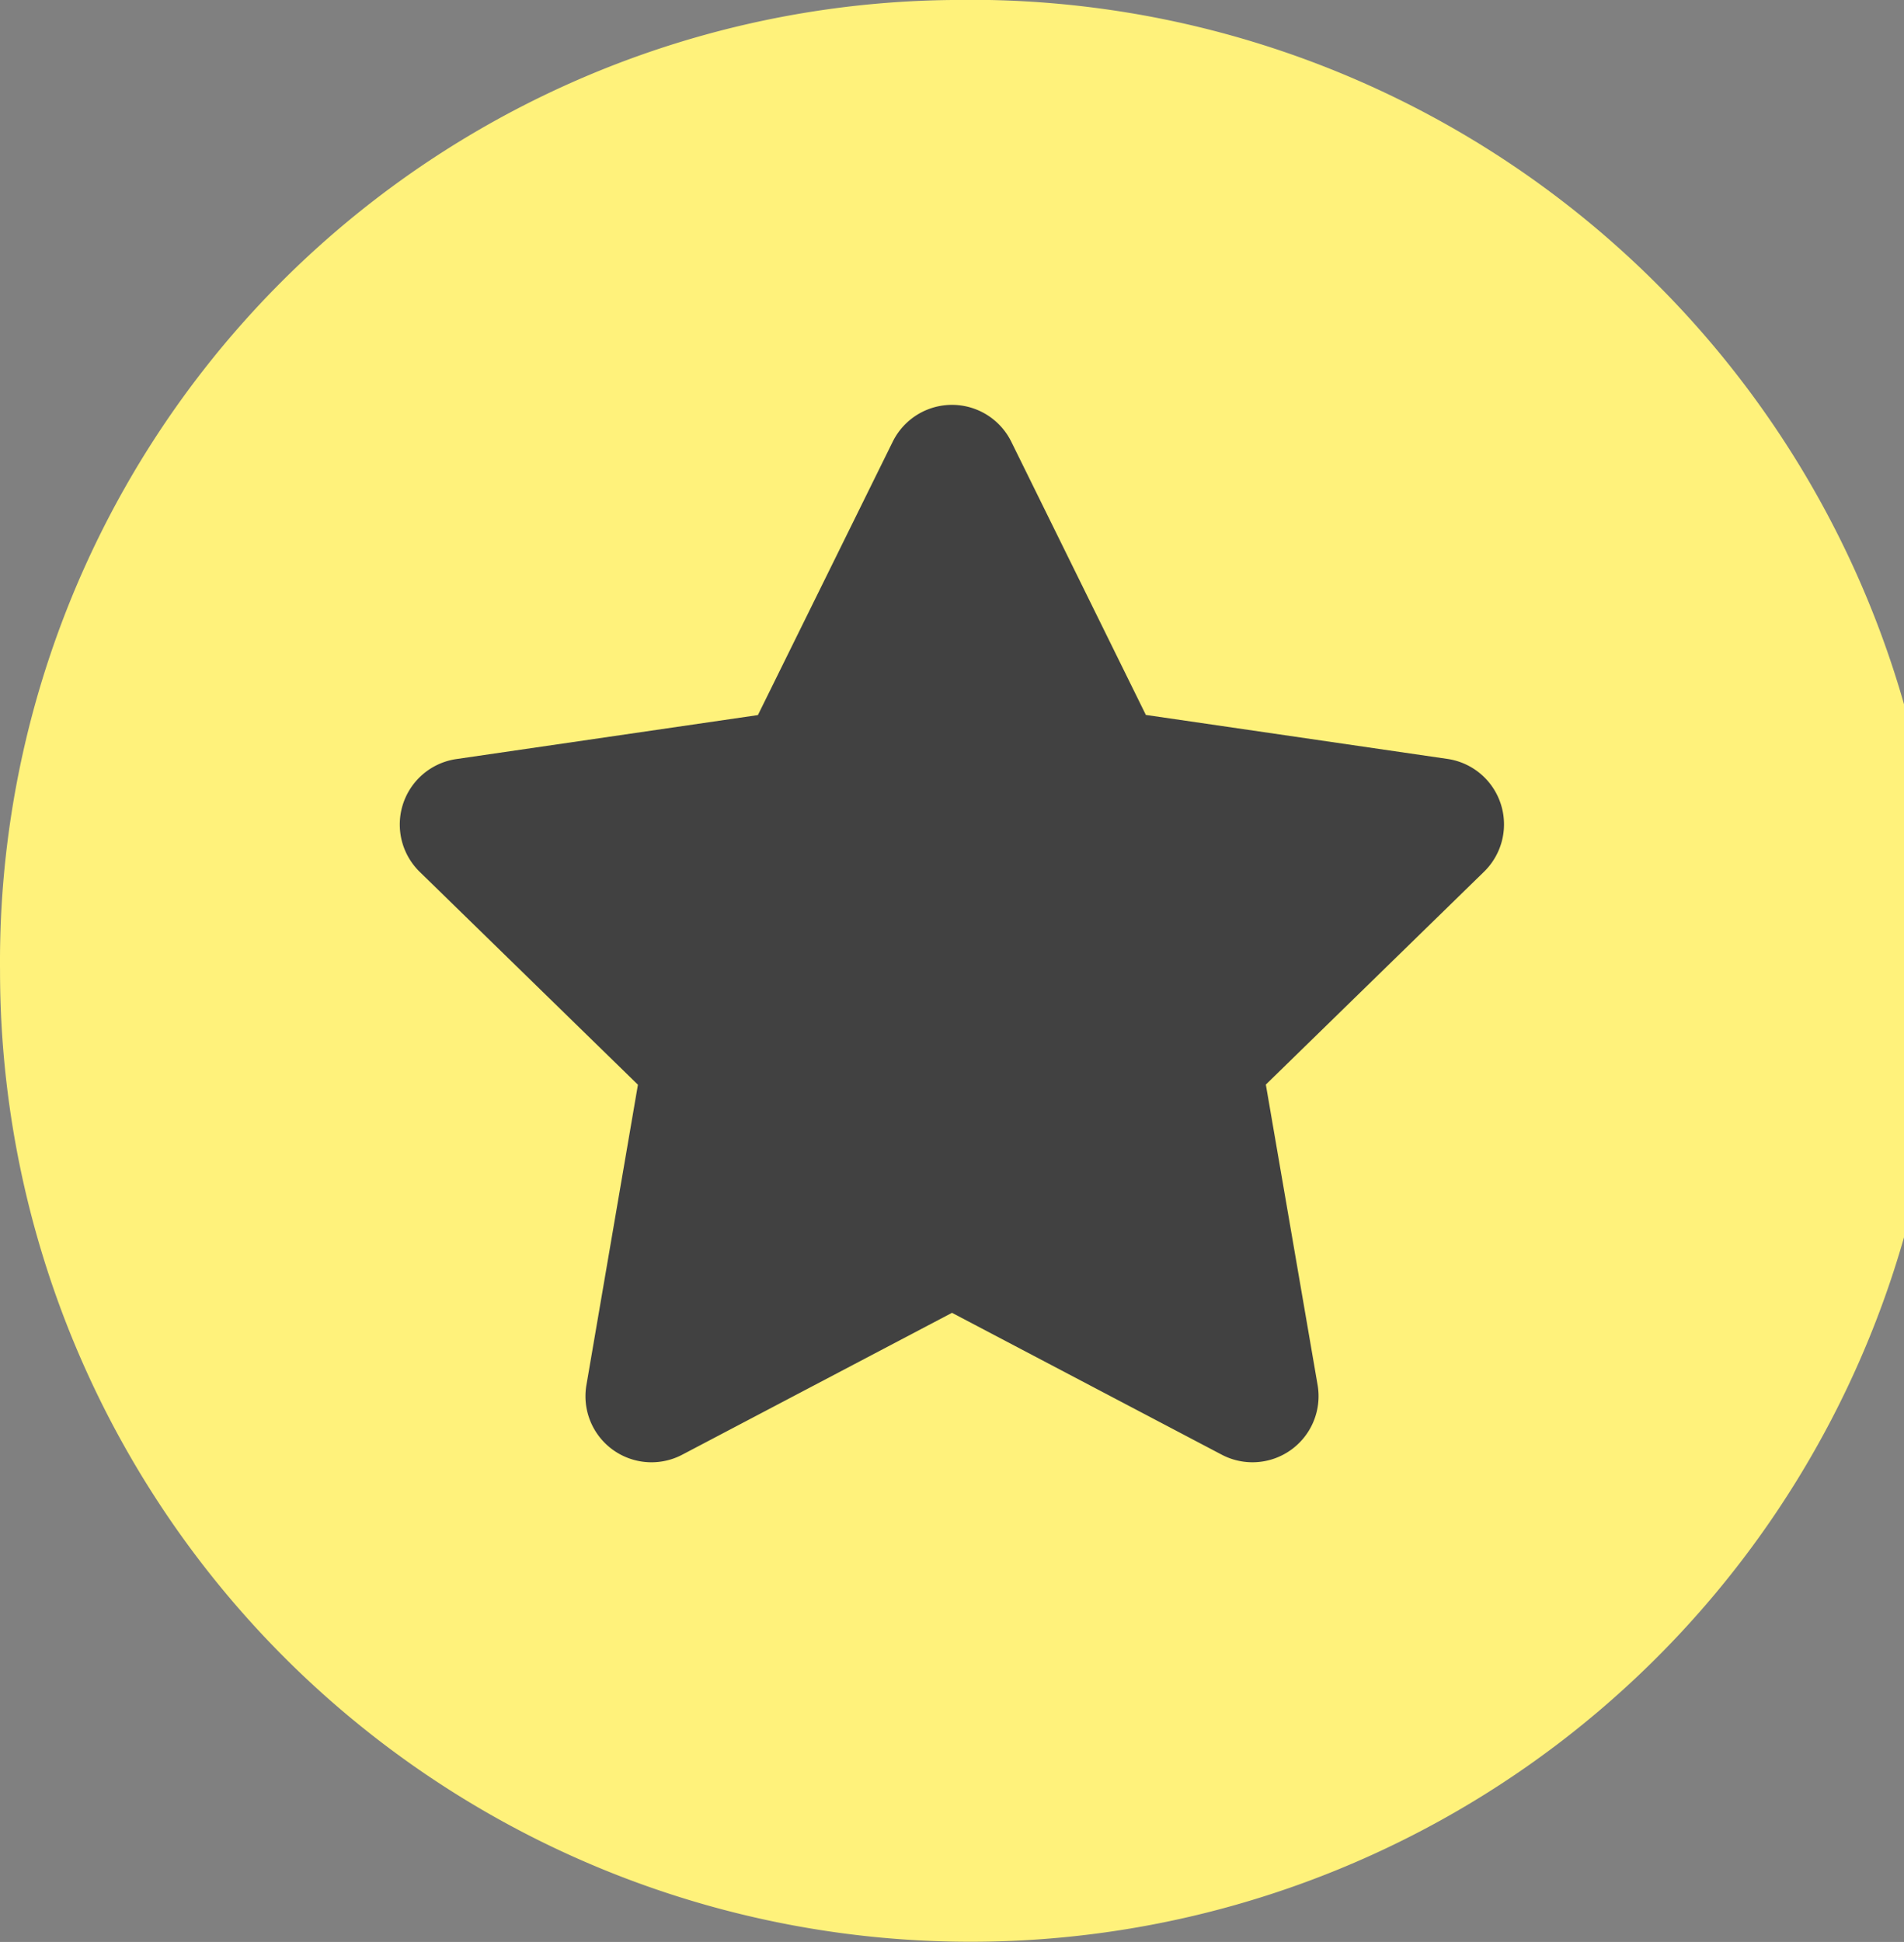 <svg xmlns="http://www.w3.org/2000/svg" width="51.002" height="52" viewBox="0 0 51.002 52">
  <rect x="0" y="0" width="51.002" height="52" fill="#808080" stroke="none"/>
  <g id="Group_238" data-name="Group 238" transform="translate(-1103 -350)">
    <g id="Group_27" transform="translate(355.001 1)">
      <path id="Path_179" d="M773.5,349A26,26,0,1,1,748,375,25.754,25.754,0,0,1,773.5,349Z" fill="#fff27b"/>
      <path id="star-solid" d="M33.706.972,30.094,8.294l-8.08,1.178a1.771,1.771,0,0,0-.979,3.02l5.845,5.7L25.5,26.235A1.769,1.769,0,0,0,28.065,28.1l7.228-3.8,7.228,3.8a1.77,1.77,0,0,0,2.566-1.864L43.7,18.188l5.845-5.7a1.771,1.771,0,0,0-.979-3.02l-8.08-1.178L36.88.972A1.771,1.771,0,0,0,33.706.972Z" transform="translate(738.207 359.854)" fill="#414141"/>
    </g>
  </g>
</svg>
